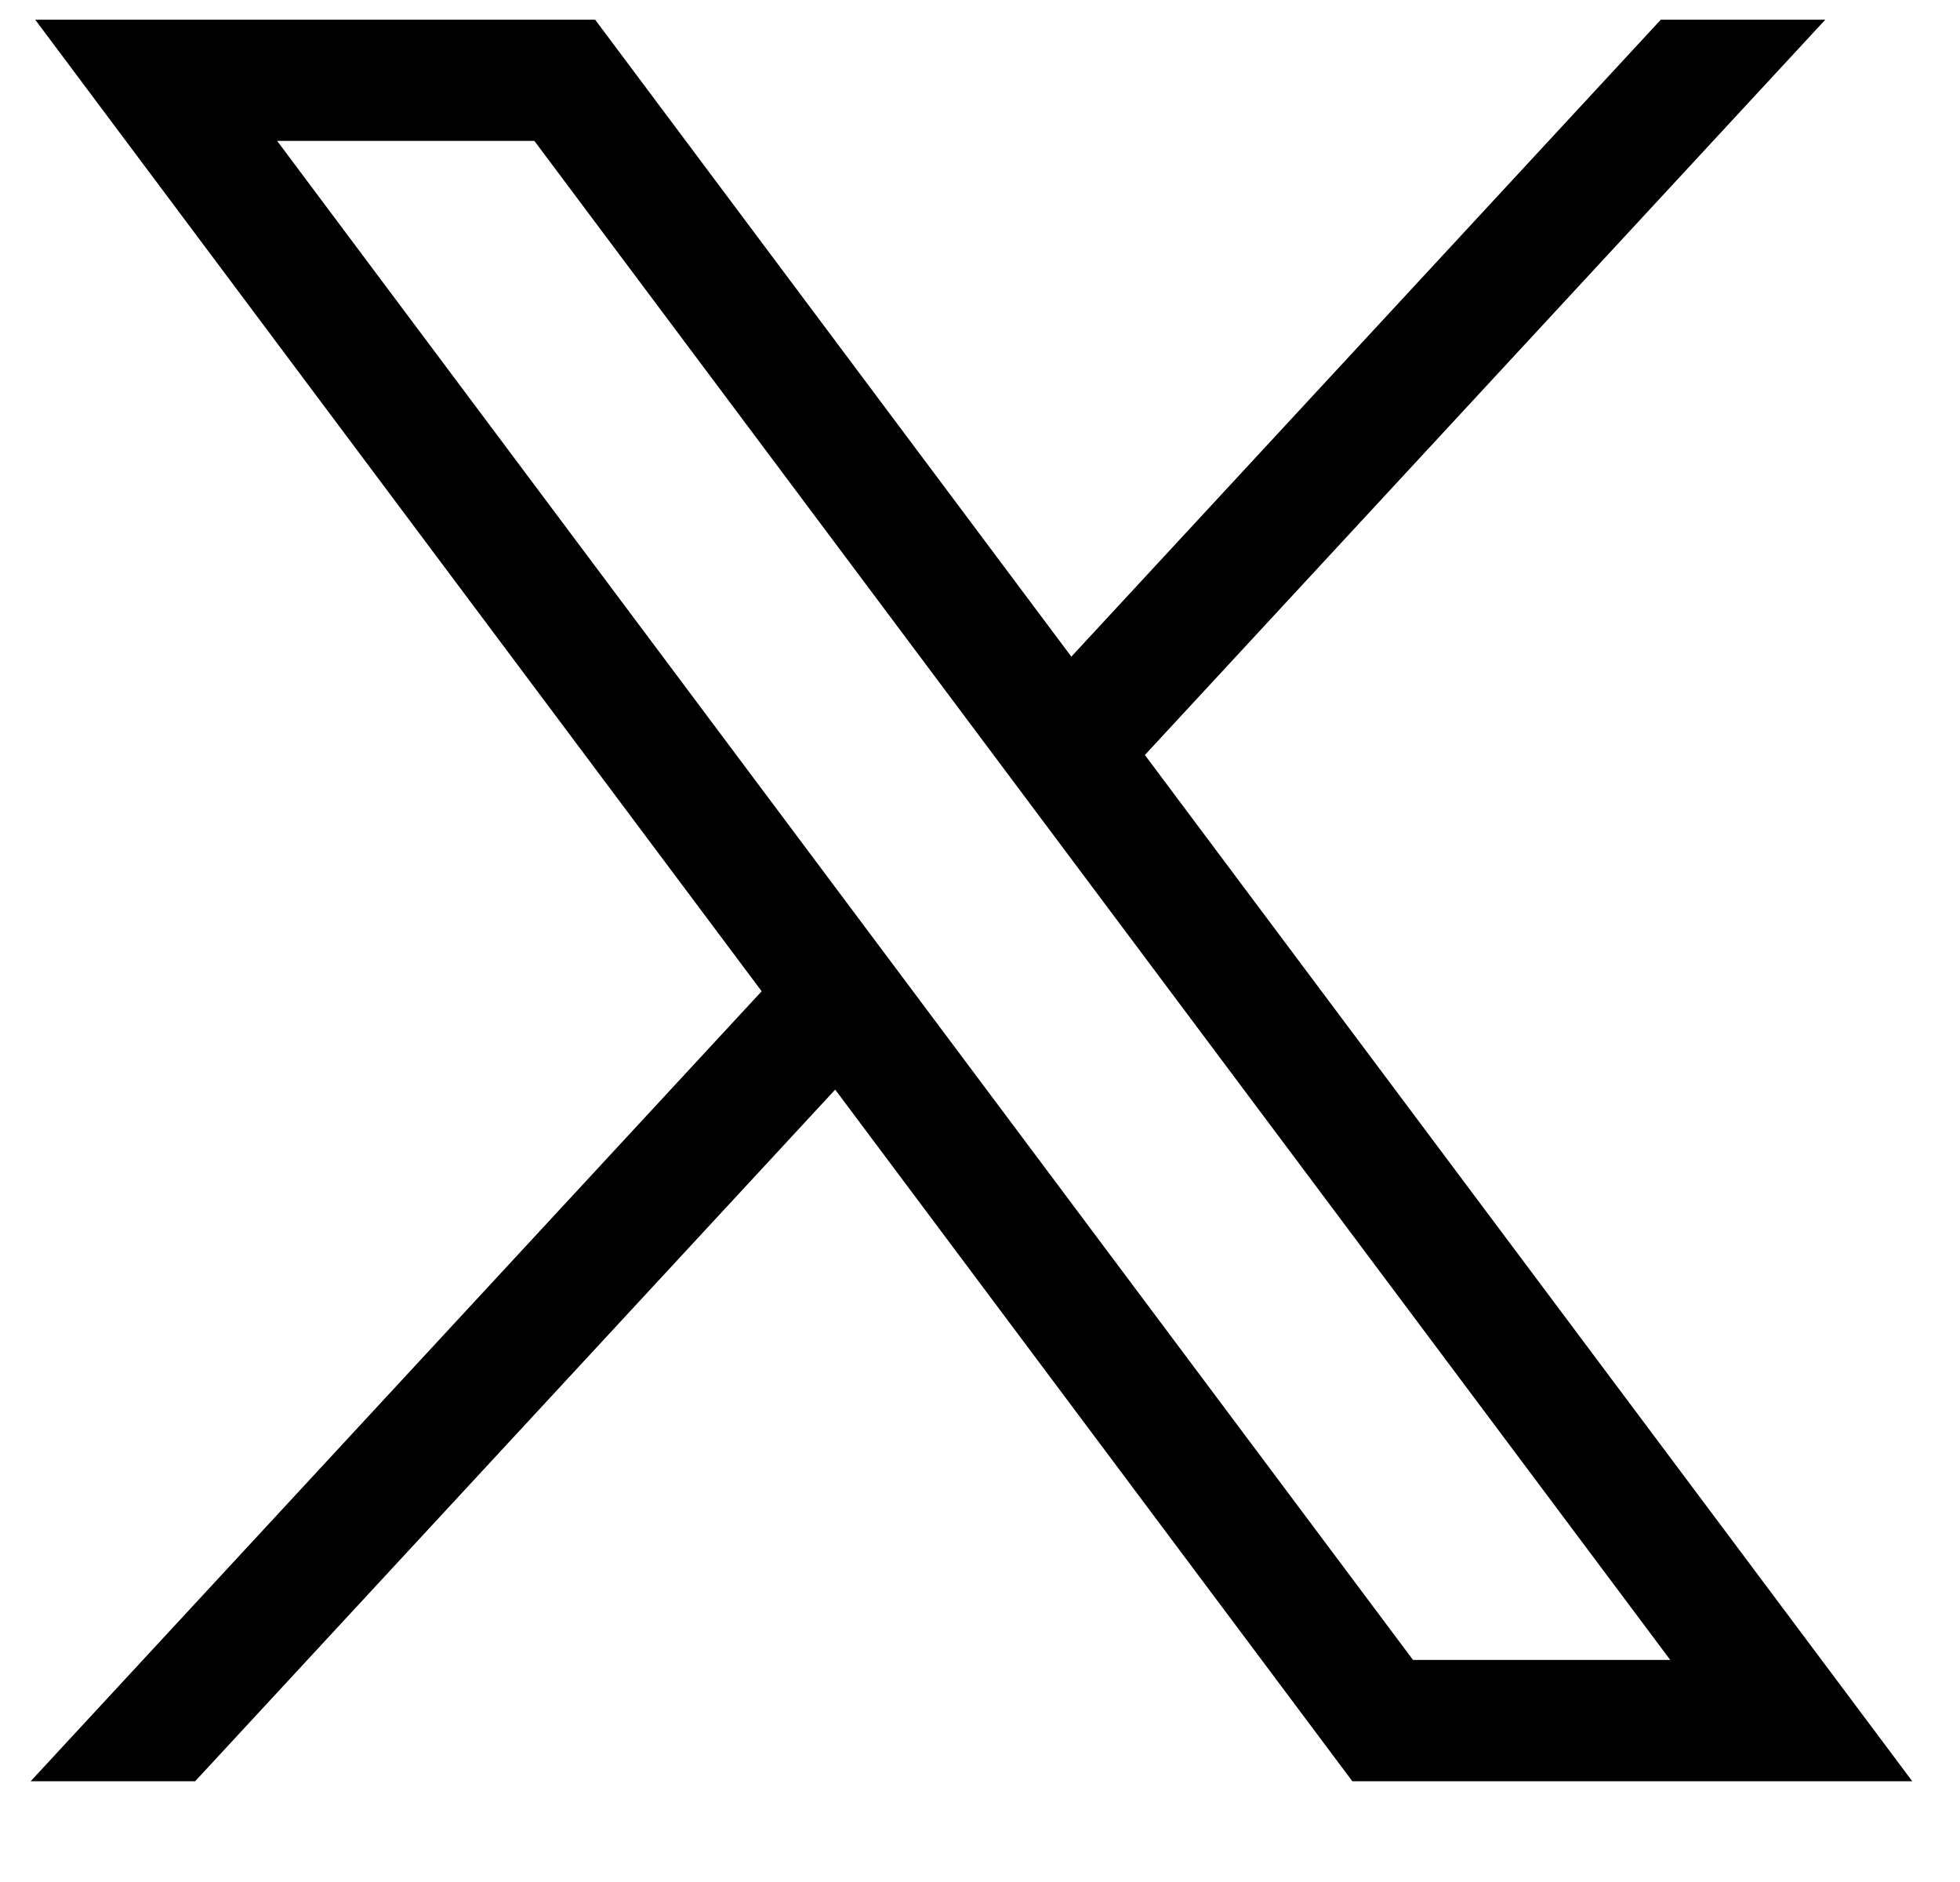 <svg width="25" height="24" viewBox="0 0 25 24" fill="none" xmlns="http://www.w3.org/2000/svg">
<g id="Icons / Twitter">
<path id="path1009" d="M0.449 0.251L9.715 12.641L0.391 22.715H2.489L10.653 13.895L17.249 22.715H24.391L14.603 9.628L23.282 0.251H21.184L13.665 8.374L7.591 0.251H0.449ZM3.535 1.797H6.816L21.304 21.168H18.023L3.535 1.797Z" fill="black"/>
</g>
</svg>
